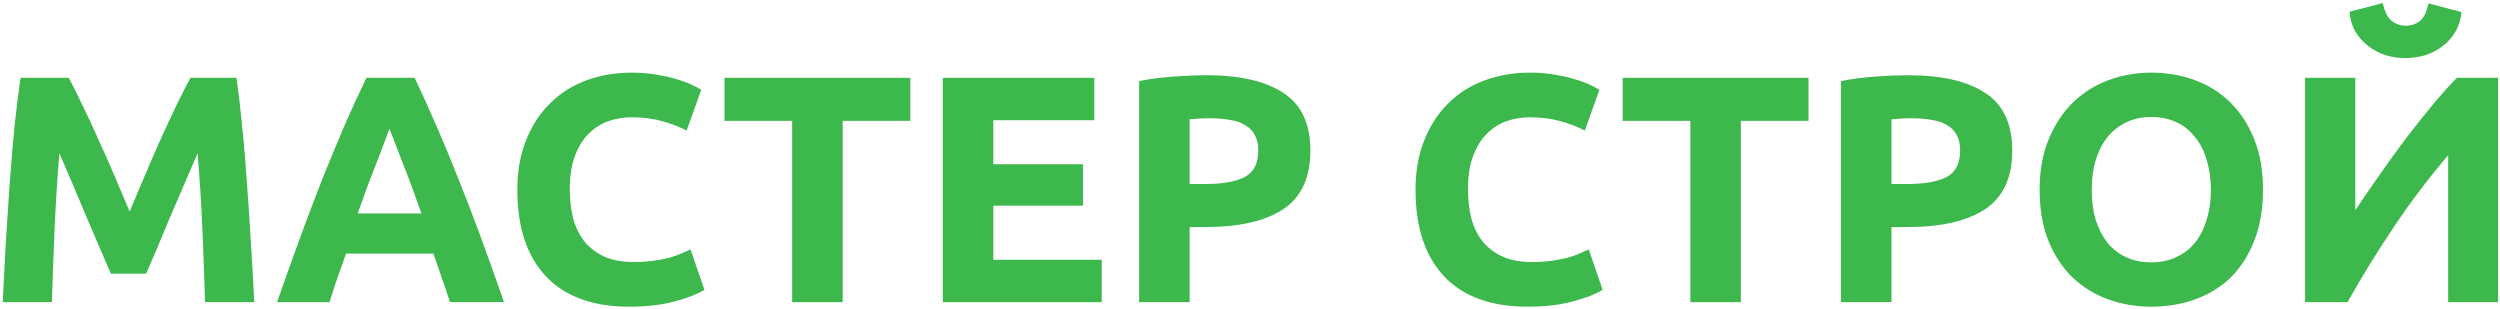 <?xml version="1.0" encoding="UTF-8"?> <svg xmlns="http://www.w3.org/2000/svg" width="695" height="86" viewBox="0 0 695 86" fill="none"> <path d="M19.115 21.63C20.195 23.61 21.425 26.07 22.805 29.01C24.245 31.89 25.715 35.04 27.215 38.46C28.775 41.82 30.305 45.27 31.805 48.81C33.305 52.35 34.715 55.68 36.035 58.8C37.355 55.68 38.765 52.35 40.265 48.81C41.765 45.27 43.265 41.82 44.765 38.46C46.325 35.04 47.795 31.89 49.175 29.01C50.615 26.07 51.875 23.61 52.955 21.63H65.735C66.335 25.77 66.875 30.42 67.355 35.58C67.895 40.68 68.345 46.02 68.705 51.6C69.125 57.12 69.485 62.67 69.785 68.25C70.145 73.83 70.445 79.08 70.685 84H57.005C56.825 77.94 56.585 71.34 56.285 64.2C55.985 57.06 55.535 49.86 54.935 42.6C53.855 45.12 52.655 47.91 51.335 50.97C50.015 54.03 48.695 57.09 47.375 60.15C46.115 63.21 44.885 66.15 43.685 68.97C42.485 71.73 41.465 74.1 40.625 76.08H30.815C29.975 74.1 28.955 71.73 27.755 68.97C26.555 66.15 25.295 63.21 23.975 60.15C22.715 57.09 21.425 54.03 20.105 50.97C18.785 47.91 17.585 45.12 16.505 42.6C15.905 49.86 15.455 57.06 15.155 64.2C14.855 71.34 14.615 77.94 14.435 84H0.755C0.995 79.08 1.265 73.83 1.565 68.25C1.925 62.67 2.285 57.12 2.645 51.6C3.065 46.02 3.515 40.68 3.995 35.58C4.535 30.42 5.105 25.77 5.705 21.63H19.115Z" fill="#3DB84D"></path> <path d="M125.087 84C124.427 81.84 123.677 79.62 122.837 77.34C122.057 75.06 121.277 72.78 120.497 70.5H96.197C95.417 72.78 94.607 75.06 93.767 77.34C92.987 79.62 92.267 81.84 91.607 84H77.027C79.367 77.28 81.587 71.07 83.687 65.37C85.787 59.67 87.827 54.3 89.807 49.26C91.847 44.22 93.827 39.45 95.747 34.95C97.727 30.39 99.767 25.95 101.867 21.63H115.277C117.317 25.95 119.327 30.39 121.307 34.95C123.287 39.45 125.267 44.22 127.247 49.26C129.287 54.3 131.357 59.67 133.457 65.37C135.557 71.07 137.777 77.28 140.117 84H125.087ZM108.257 35.76C107.957 36.66 107.507 37.89 106.907 39.45C106.307 41.01 105.617 42.81 104.837 44.85C104.057 46.89 103.187 49.14 102.227 51.6C101.327 54.06 100.397 56.64 99.437 59.34H117.167C116.207 56.64 115.277 54.06 114.377 51.6C113.477 49.14 112.607 46.89 111.767 44.85C110.987 42.81 110.297 41.01 109.697 39.45C109.097 37.89 108.617 36.66 108.257 35.76Z" fill="#3DB84D"></path> <path d="M174.96 85.26C164.82 85.26 157.08 82.44 151.74 76.8C146.46 71.16 143.82 63.15 143.82 52.77C143.82 47.61 144.63 43.02 146.25 39C147.87 34.92 150.09 31.5 152.91 28.74C155.73 25.92 159.09 23.79 162.99 22.35C166.89 20.91 171.12 20.19 175.68 20.19C178.32 20.19 180.72 20.4 182.88 20.82C185.04 21.18 186.93 21.63 188.55 22.17C190.17 22.65 191.52 23.16 192.6 23.7C193.68 24.24 194.46 24.66 194.94 24.96L190.89 36.3C188.97 35.28 186.72 34.41 184.14 33.69C181.62 32.97 178.74 32.61 175.5 32.61C173.34 32.61 171.21 32.97 169.11 33.69C167.07 34.41 165.24 35.58 163.62 37.2C162.06 38.76 160.8 40.8 159.84 43.32C158.88 45.84 158.4 48.9 158.4 52.5C158.4 55.38 158.7 58.08 159.3 60.6C159.96 63.06 160.98 65.19 162.36 66.99C163.8 68.79 165.66 70.23 167.94 71.31C170.22 72.33 172.98 72.84 176.22 72.84C178.26 72.84 180.09 72.72 181.71 72.48C183.33 72.24 184.77 71.97 186.03 71.67C187.29 71.31 188.4 70.92 189.36 70.5C190.32 70.08 191.19 69.69 191.97 69.33L195.84 80.58C193.86 81.78 191.07 82.86 187.47 83.82C183.87 84.78 179.7 85.26 174.96 85.26Z" fill="#3DB84D"></path> <path d="M253.073 21.63V33.6H234.263V84H220.223V33.6H201.413V21.63H253.073Z" fill="#3DB84D"></path> <path d="M262.096 84V21.63H304.216V33.42H276.136V45.66H301.066V57.18H276.136V72.21H306.286V84H262.096Z" fill="#3DB84D"></path> <path d="M335.396 20.91C344.696 20.91 351.836 22.56 356.816 25.86C361.796 29.1 364.286 34.44 364.286 41.88C364.286 49.38 361.766 54.81 356.726 58.17C351.686 61.47 344.486 63.12 335.126 63.12H330.716V84H316.676V22.53C319.736 21.93 322.976 21.51 326.396 21.27C329.816 21.03 332.816 20.91 335.396 20.91ZM336.296 32.88C335.276 32.88 334.256 32.91 333.236 32.97C332.276 33.03 331.436 33.09 330.716 33.15V51.15H335.126C339.986 51.15 343.646 50.49 346.106 49.17C348.566 47.85 349.796 45.39 349.796 41.79C349.796 40.05 349.466 38.61 348.806 37.47C348.206 36.33 347.306 35.43 346.106 34.77C344.966 34.05 343.556 33.57 341.876 33.33C340.196 33.03 338.336 32.88 336.296 32.88Z" fill="#3DB84D"></path> <path d="M424.657 85.26C414.517 85.26 406.777 82.44 401.437 76.8C396.157 71.16 393.517 63.15 393.517 52.77C393.517 47.61 394.327 43.02 395.947 39C397.567 34.92 399.787 31.5 402.607 28.74C405.427 25.92 408.787 23.79 412.687 22.35C416.587 20.91 420.817 20.19 425.377 20.19C428.017 20.19 430.417 20.4 432.577 20.82C434.737 21.18 436.627 21.63 438.247 22.17C439.867 22.65 441.217 23.16 442.297 23.7C443.377 24.24 444.157 24.66 444.637 24.96L440.587 36.3C438.667 35.28 436.417 34.41 433.837 33.69C431.317 32.97 428.437 32.61 425.197 32.61C423.037 32.61 420.907 32.97 418.807 33.69C416.767 34.41 414.937 35.58 413.317 37.2C411.757 38.76 410.497 40.8 409.537 43.32C408.577 45.84 408.097 48.9 408.097 52.5C408.097 55.38 408.397 58.08 408.997 60.6C409.657 63.06 410.677 65.19 412.057 66.99C413.497 68.79 415.357 70.23 417.637 71.31C419.917 72.33 422.677 72.84 425.917 72.84C427.957 72.84 429.787 72.72 431.407 72.48C433.027 72.24 434.467 71.97 435.727 71.67C436.987 71.31 438.097 70.92 439.057 70.5C440.017 70.08 440.887 69.69 441.667 69.33L445.537 80.58C443.557 81.78 440.767 82.86 437.167 83.82C433.567 84.78 429.397 85.26 424.657 85.26Z" fill="#3DB84D"></path> <path d="M502.77 21.63V33.6H483.96V84H469.92V33.6H451.11V21.63H502.77Z" fill="#3DB84D"></path> <path d="M530.514 20.91C539.814 20.91 546.954 22.56 551.934 25.86C556.914 29.1 559.404 34.44 559.404 41.88C559.404 49.38 556.884 54.81 551.844 58.17C546.804 61.47 539.604 63.12 530.244 63.12H525.834V84H511.794V22.53C514.854 21.93 518.094 21.51 521.514 21.27C524.934 21.03 527.934 20.91 530.514 20.91ZM531.414 32.88C530.394 32.88 529.374 32.91 528.354 32.97C527.394 33.03 526.554 33.09 525.834 33.15V51.15H530.244C535.104 51.15 538.764 50.49 541.224 49.17C543.684 47.85 544.914 45.39 544.914 41.79C544.914 40.05 544.584 38.61 543.924 37.47C543.324 36.33 542.424 35.43 541.224 34.77C540.084 34.05 538.674 33.57 536.994 33.33C535.314 33.03 533.454 32.88 531.414 32.88Z" fill="#3DB84D"></path> <path d="M581.504 52.77C581.504 55.83 581.864 58.59 582.584 61.05C583.364 63.51 584.444 65.64 585.824 67.44C587.264 69.18 589.004 70.53 591.044 71.49C593.084 72.45 595.424 72.93 598.064 72.93C600.644 72.93 602.954 72.45 604.994 71.49C607.094 70.53 608.834 69.18 610.214 67.44C611.654 65.64 612.734 63.51 613.454 61.05C614.234 58.59 614.624 55.83 614.624 52.77C614.624 49.71 614.234 46.95 613.454 44.49C612.734 41.97 611.654 39.84 610.214 38.1C608.834 36.3 607.094 34.92 604.994 33.96C602.954 33 600.644 32.52 598.064 32.52C595.424 32.52 593.084 33.03 591.044 34.05C589.004 35.01 587.264 36.39 585.824 38.19C584.444 39.93 583.364 42.06 582.584 44.58C581.864 47.04 581.504 49.77 581.504 52.77ZM629.114 52.77C629.114 58.11 628.304 62.82 626.684 66.9C625.124 70.92 622.964 74.31 620.204 77.07C617.444 79.77 614.144 81.81 610.304 83.19C606.524 84.57 602.444 85.26 598.064 85.26C593.804 85.26 589.784 84.57 586.004 83.19C582.224 81.81 578.924 79.77 576.104 77.07C573.284 74.31 571.064 70.92 569.444 66.9C567.824 62.82 567.014 58.11 567.014 52.77C567.014 47.43 567.854 42.75 569.534 38.73C571.214 34.65 573.464 31.23 576.284 28.47C579.164 25.71 582.464 23.64 586.184 22.26C589.964 20.88 593.924 20.19 598.064 20.19C602.324 20.19 606.344 20.88 610.124 22.26C613.904 23.64 617.204 25.71 620.024 28.47C622.844 31.23 625.064 34.65 626.684 38.73C628.304 42.75 629.114 47.43 629.114 52.77Z" fill="#3DB84D"></path> <path d="M640.817 84V21.63H654.767V58.44C656.927 55.2 659.237 51.84 661.697 48.36C664.157 44.82 666.617 41.43 669.077 38.19C671.597 34.89 674.057 31.8 676.457 28.92C678.857 26.04 681.047 23.61 683.027 21.63H694.457V84H680.597V43.14C675.317 49.32 670.337 55.89 665.657 62.85C660.977 69.81 656.627 76.86 652.607 84H640.817ZM668.717 16.14C666.797 16.14 664.937 15.87 663.137 15.33C661.397 14.73 659.807 13.89 658.367 12.81C656.927 11.67 655.727 10.32 654.767 8.76C653.867 7.14 653.327 5.31 653.147 3.27L662.417 0.84C662.897 3.12 663.677 4.74 664.757 5.7C665.897 6.66 667.217 7.14 668.717 7.14C670.277 7.14 671.597 6.72 672.677 5.88C673.817 4.98 674.627 3.33 675.107 0.93L684.287 3.36C684.107 5.4 683.537 7.23 682.577 8.85C681.677 10.41 680.507 11.73 679.067 12.81C677.687 13.89 676.097 14.73 674.297 15.33C672.497 15.87 670.637 16.14 668.717 16.14Z" fill="#3DB84D"></path> </svg> 